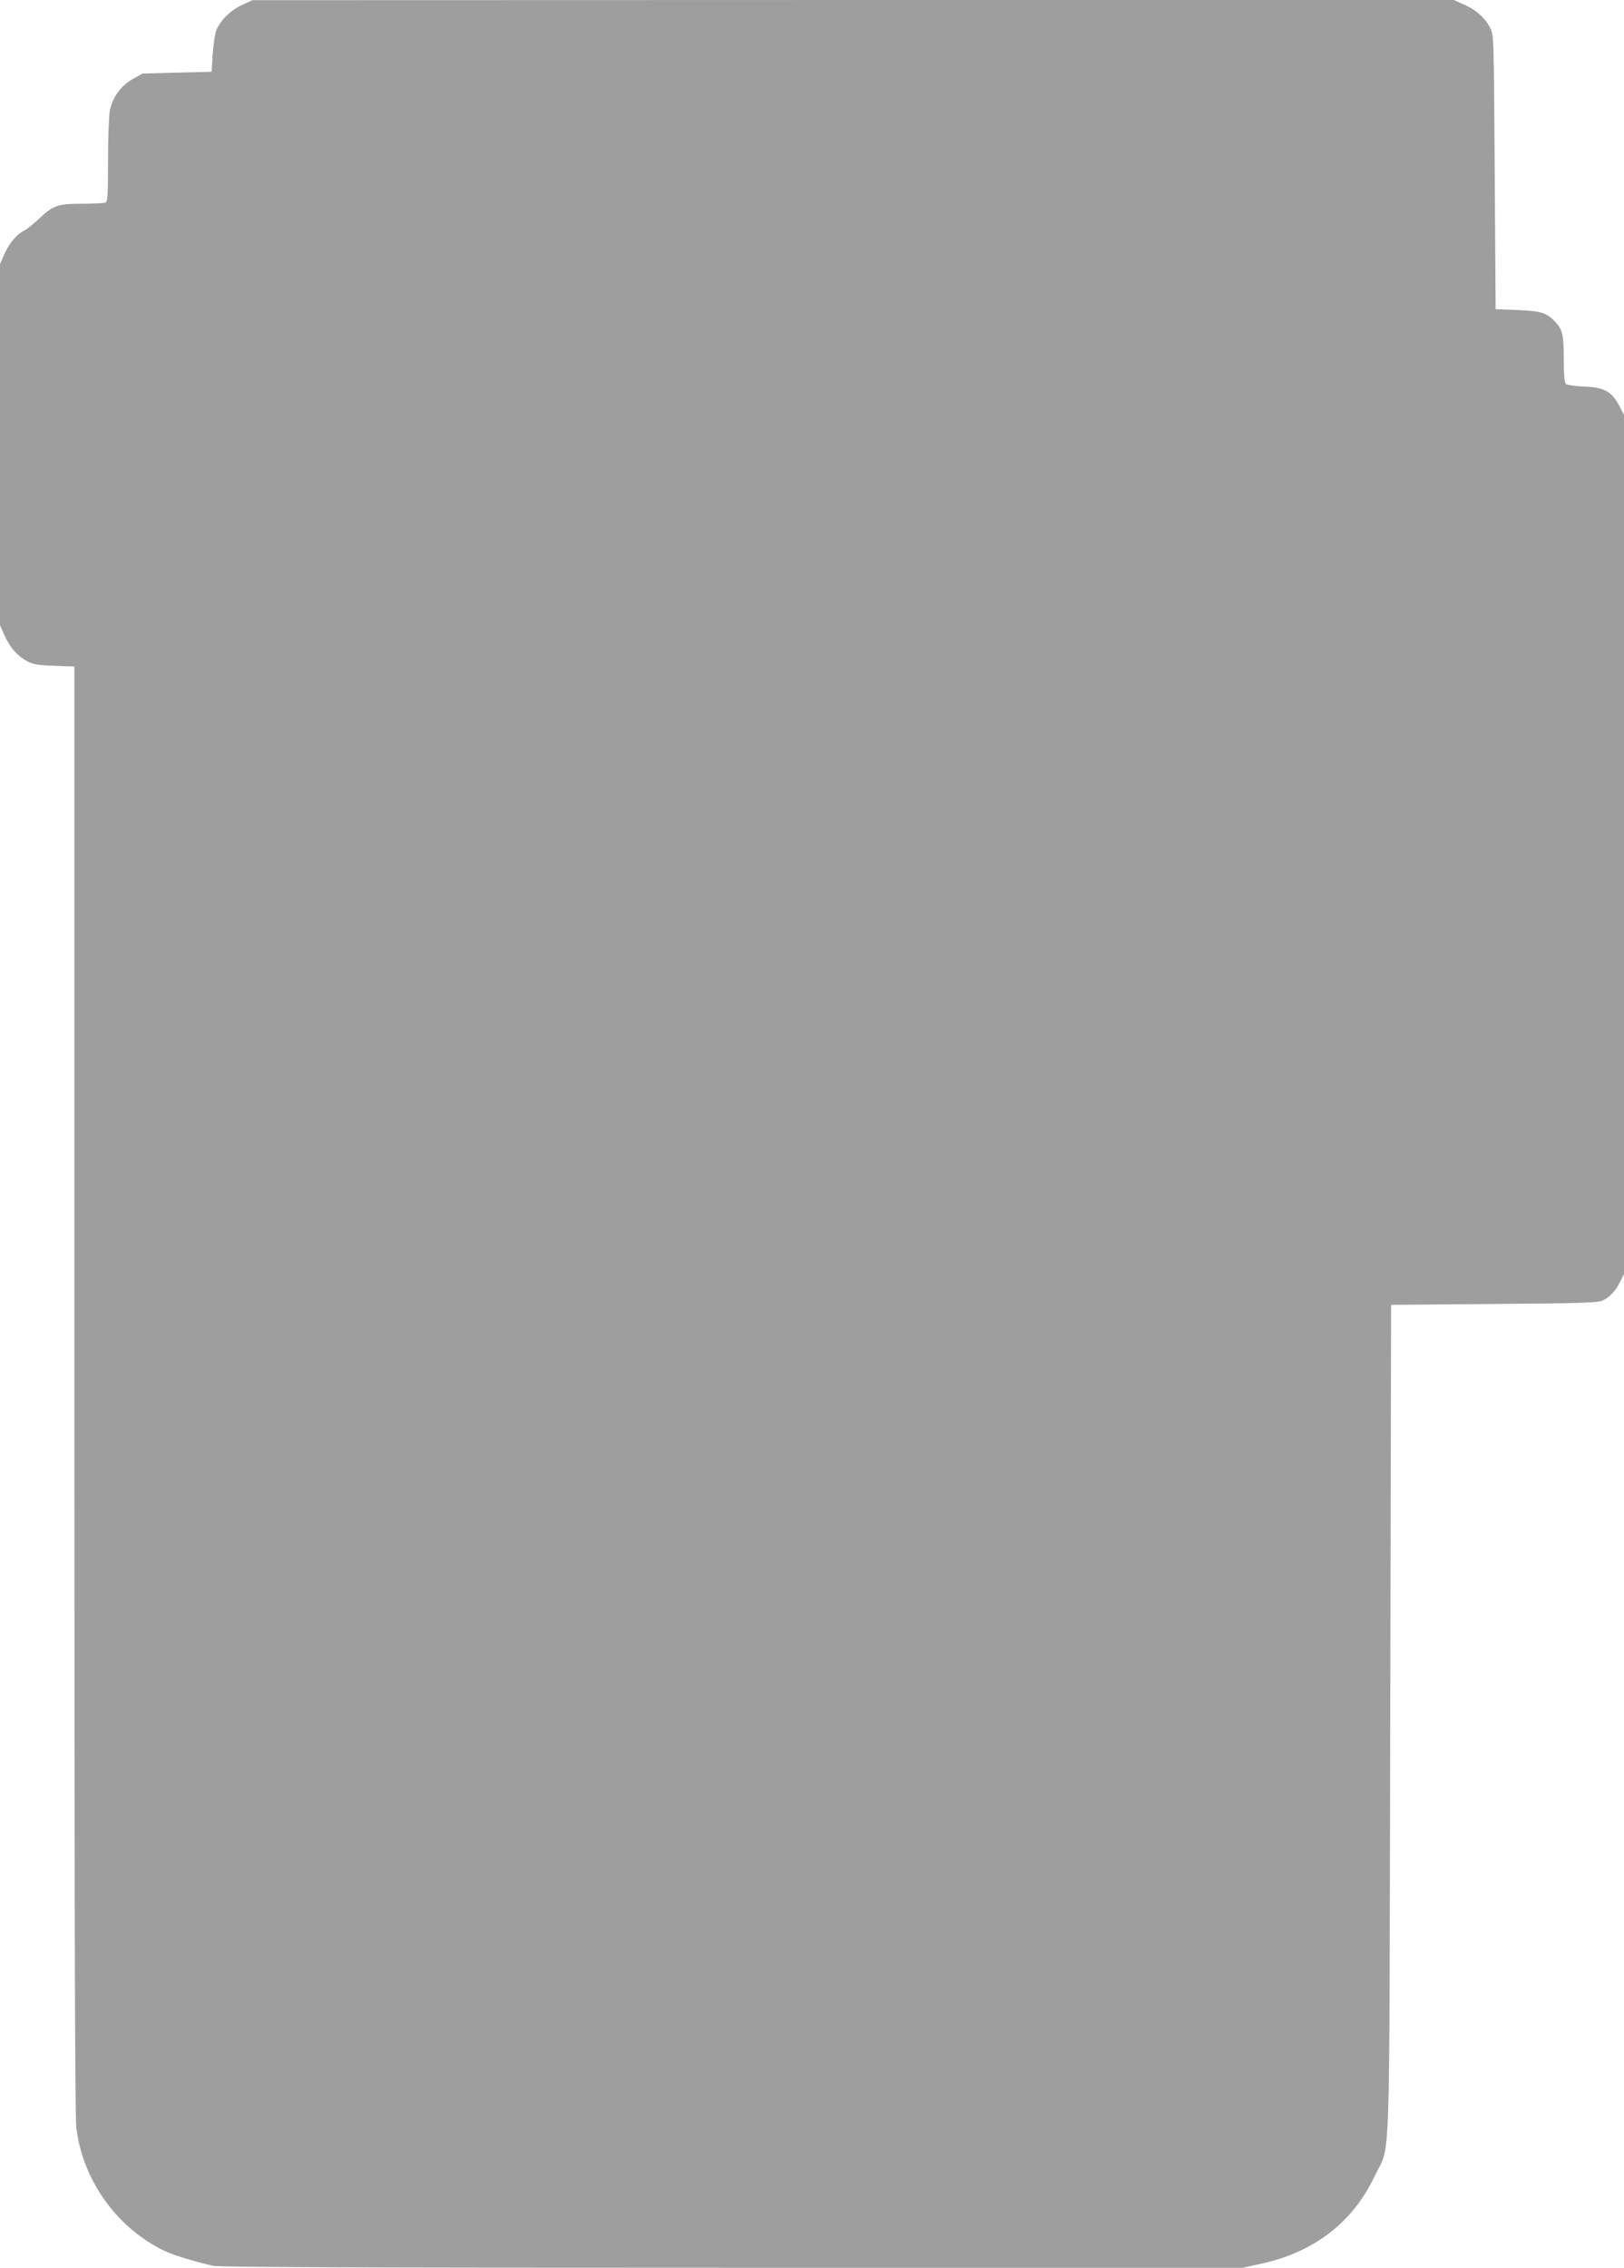 <?xml version="1.0" standalone="no"?>
<!DOCTYPE svg PUBLIC "-//W3C//DTD SVG 20010904//EN"
 "http://www.w3.org/TR/2001/REC-SVG-20010904/DTD/svg10.dtd">
<svg version="1.0" xmlns="http://www.w3.org/2000/svg"
 width="917pt" height="1280pt" viewBox="0 0 917 1280"
 preserveAspectRatio="xMidYMid meet">
<g transform="translate(0,1280) scale(0.1,-0.1)"
fill="#9e9e9e" stroke="none">
<path d="M1365 12771 c-64 -30 -118 -83 -143 -140 -8 -20 -17 -81 -21 -136
l-6 -100 -195 -5 -195 -5 -55 -31 c-66 -37 -113 -101 -129 -174 -6 -29 -11
-154 -11 -284 0 -204 -2 -235 -16 -240 -9 -3 -67 -6 -130 -6 -137 0 -163 -9
-242 -83 -31 -30 -71 -62 -88 -70 -42 -22 -82 -70 -111 -135 l-23 -53 0 -1019
0 -1019 26 -58 c29 -67 72 -116 129 -146 32 -17 63 -22 153 -25 l112 -4 0
-4082 c0 -2817 3 -4108 11 -4166 36 -293 223 -557 486 -689 57 -28 152 -58
286 -90 34 -8 827 -11 2931 -11 l2883 0 109 24 c297 66 512 233 635 491 93
197 83 -78 89 2575 l5 2345 585 5 c520 4 588 7 615 22 39 21 68 53 94 105 l21
42 0 2425 0 2424 -27 52 c-42 80 -85 104 -197 108 -50 2 -97 9 -103 14 -9 7
-13 48 -13 139 0 138 -7 169 -48 212 -49 52 -78 61 -212 67 l-125 5 -5 775
c-5 771 -5 775 -27 815 -30 57 -79 100 -146 129 l-58 26 -3392 0 -3392 -1 -60
-28z"/>
</g>
</svg>
